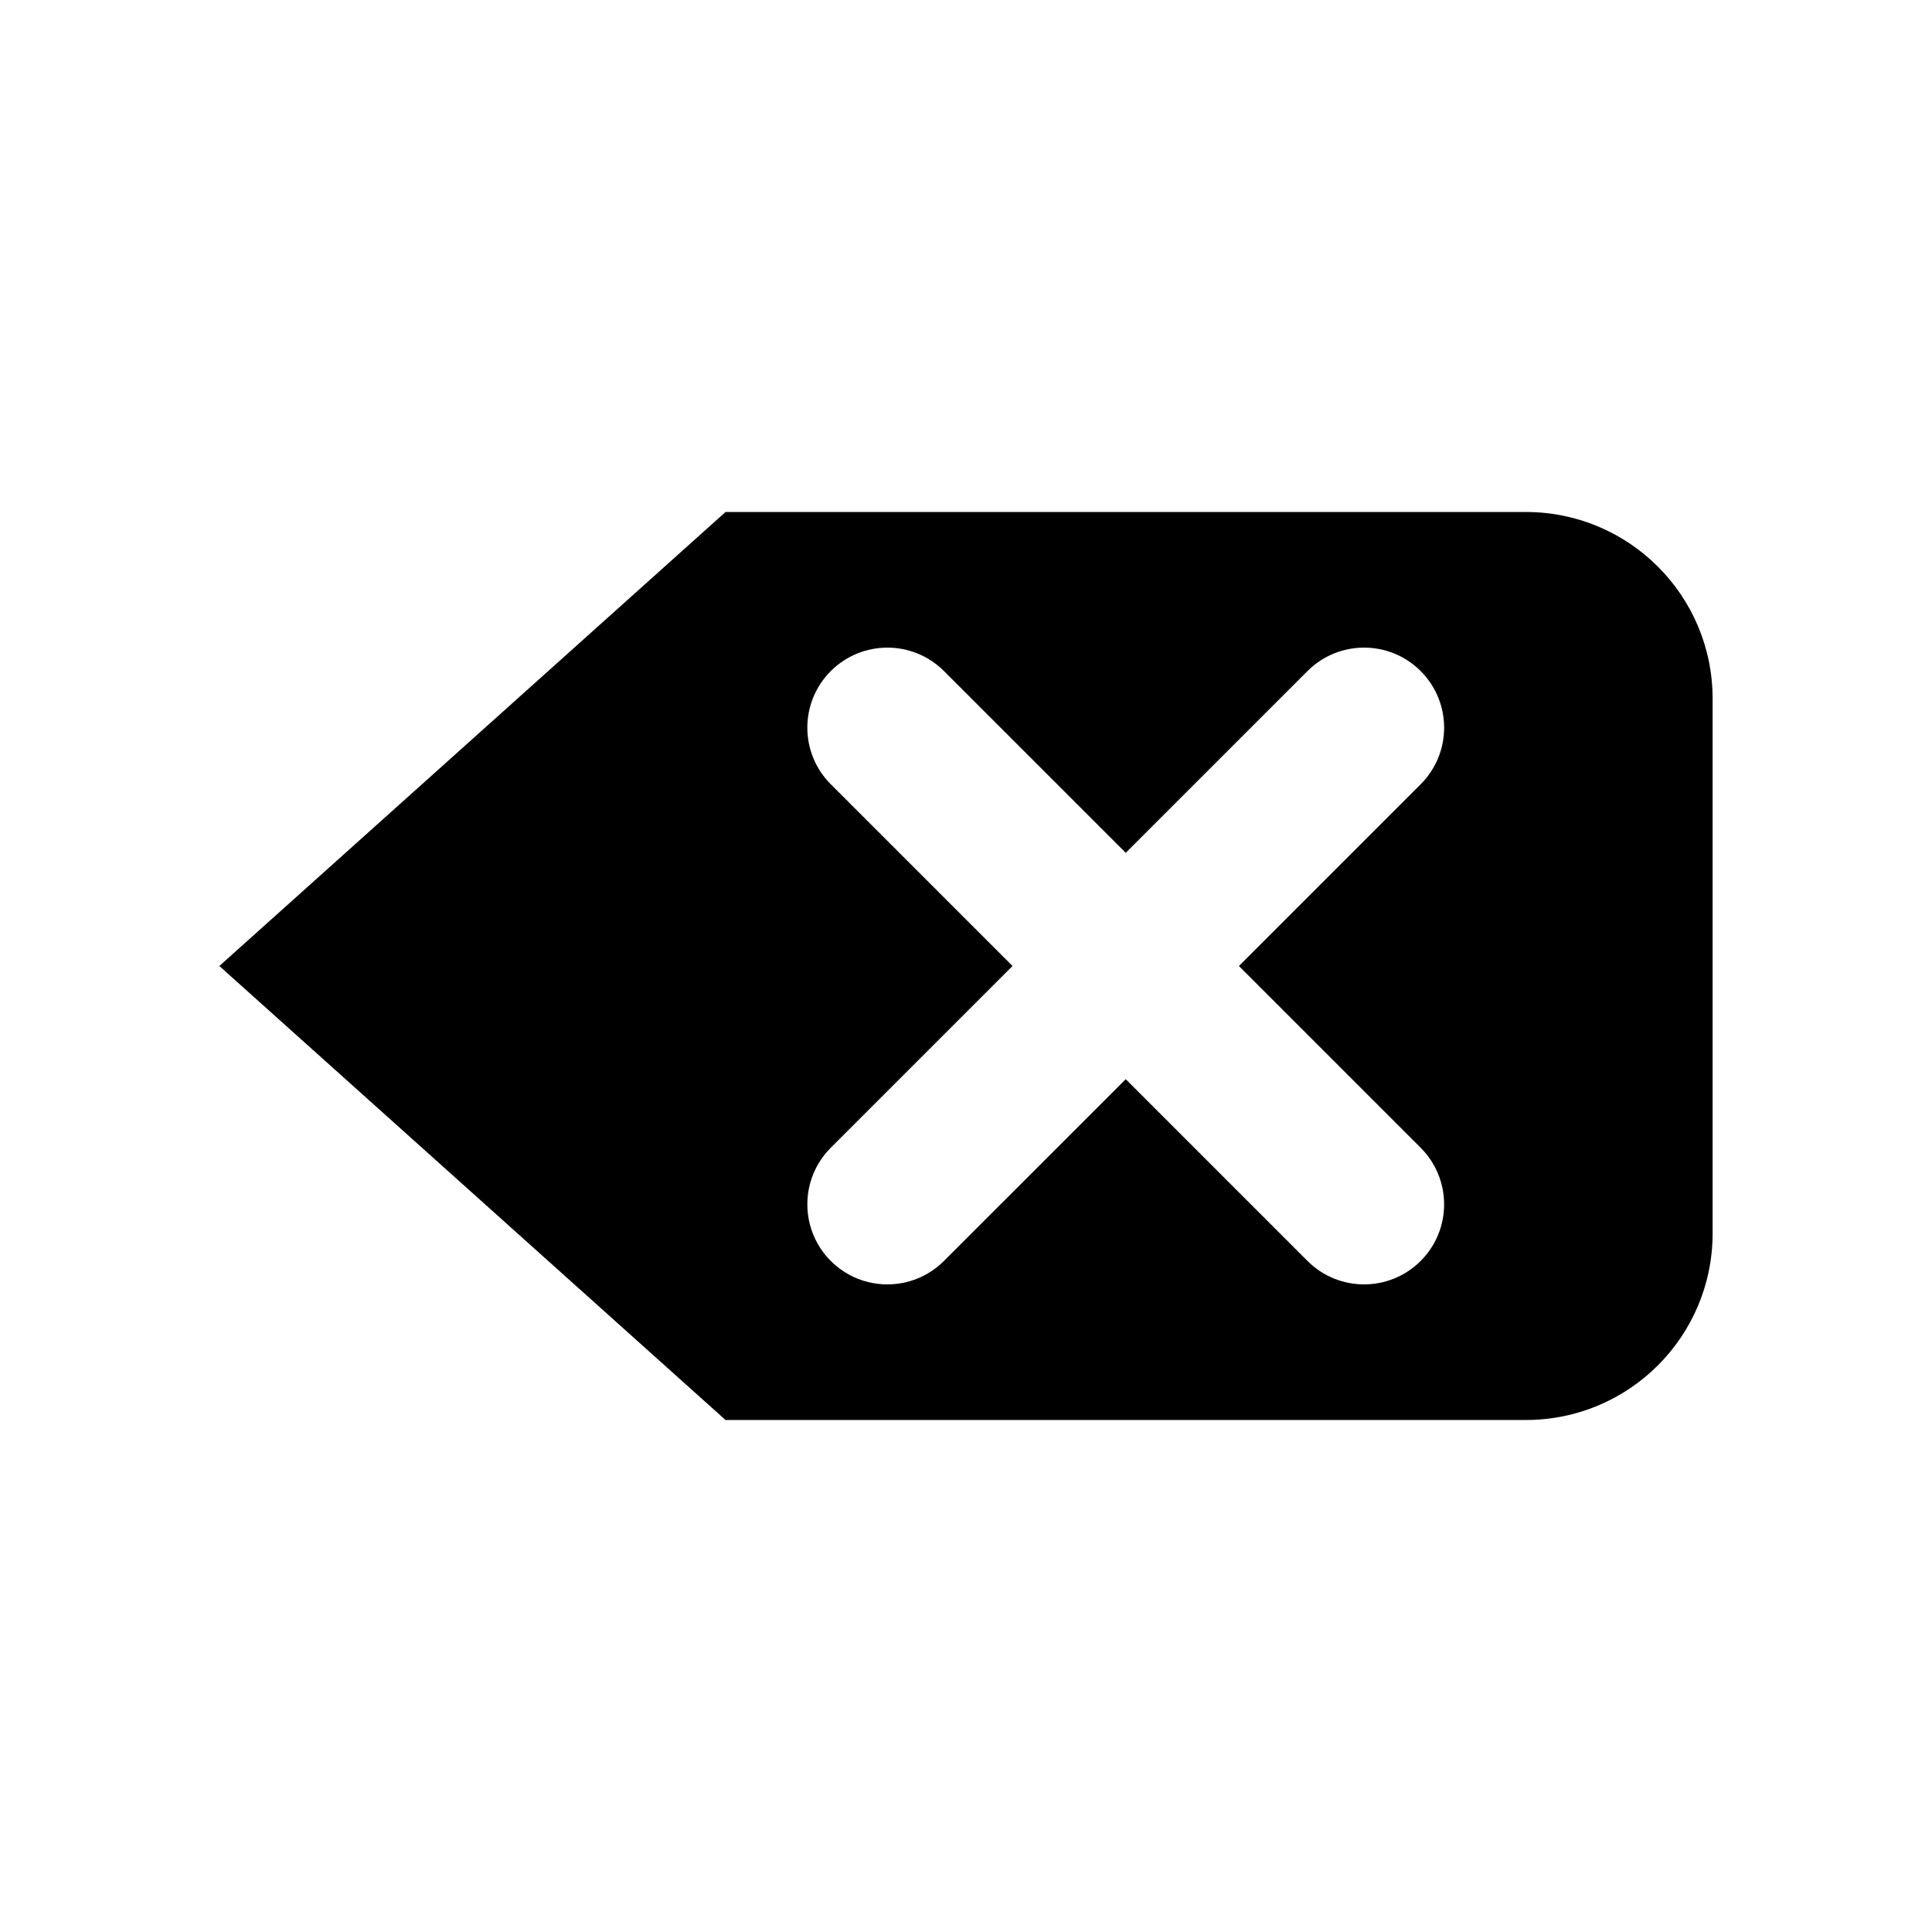 <?xml version="1.0" encoding="UTF-8"?>
<!-- Uploaded to: ICON Repo, www.iconrepo.com, Generator: ICON Repo Mixer Tools -->
<svg fill="#000000" width="800px" height="800px" version="1.1" viewBox="144 144 512 512" xmlns="http://www.w3.org/2000/svg">
 <path d="m548.39 279.69h-212.12l-134.14 120.31 134.14 120.31h212.12c27.328 0 49.469-22.148 49.469-49.457v-141.7c0-27.32-22.152-49.469-49.473-49.469zm-27.906 168.47c8.293 8.293 8.293 21.719 0.012 30-8.293 8.289-21.723 8.289-30.008-0.004l-48.16-48.16-48.164 48.16c-8.289 8.293-21.719 8.293-30 0.004s-8.281-21.715 0.004-30l48.16-48.16-48.16-48.16c-8.289-8.289-8.289-21.719 0-30 8.289-8.281 21.715-8.281 30 0.004l48.164 48.16 48.16-48.16h0.004c8.289-8.289 21.715-8.289 30-0.004 8.281 8.289 8.281 21.715-0.004 30h-0.004l-48.164 48.16z"/>
</svg>